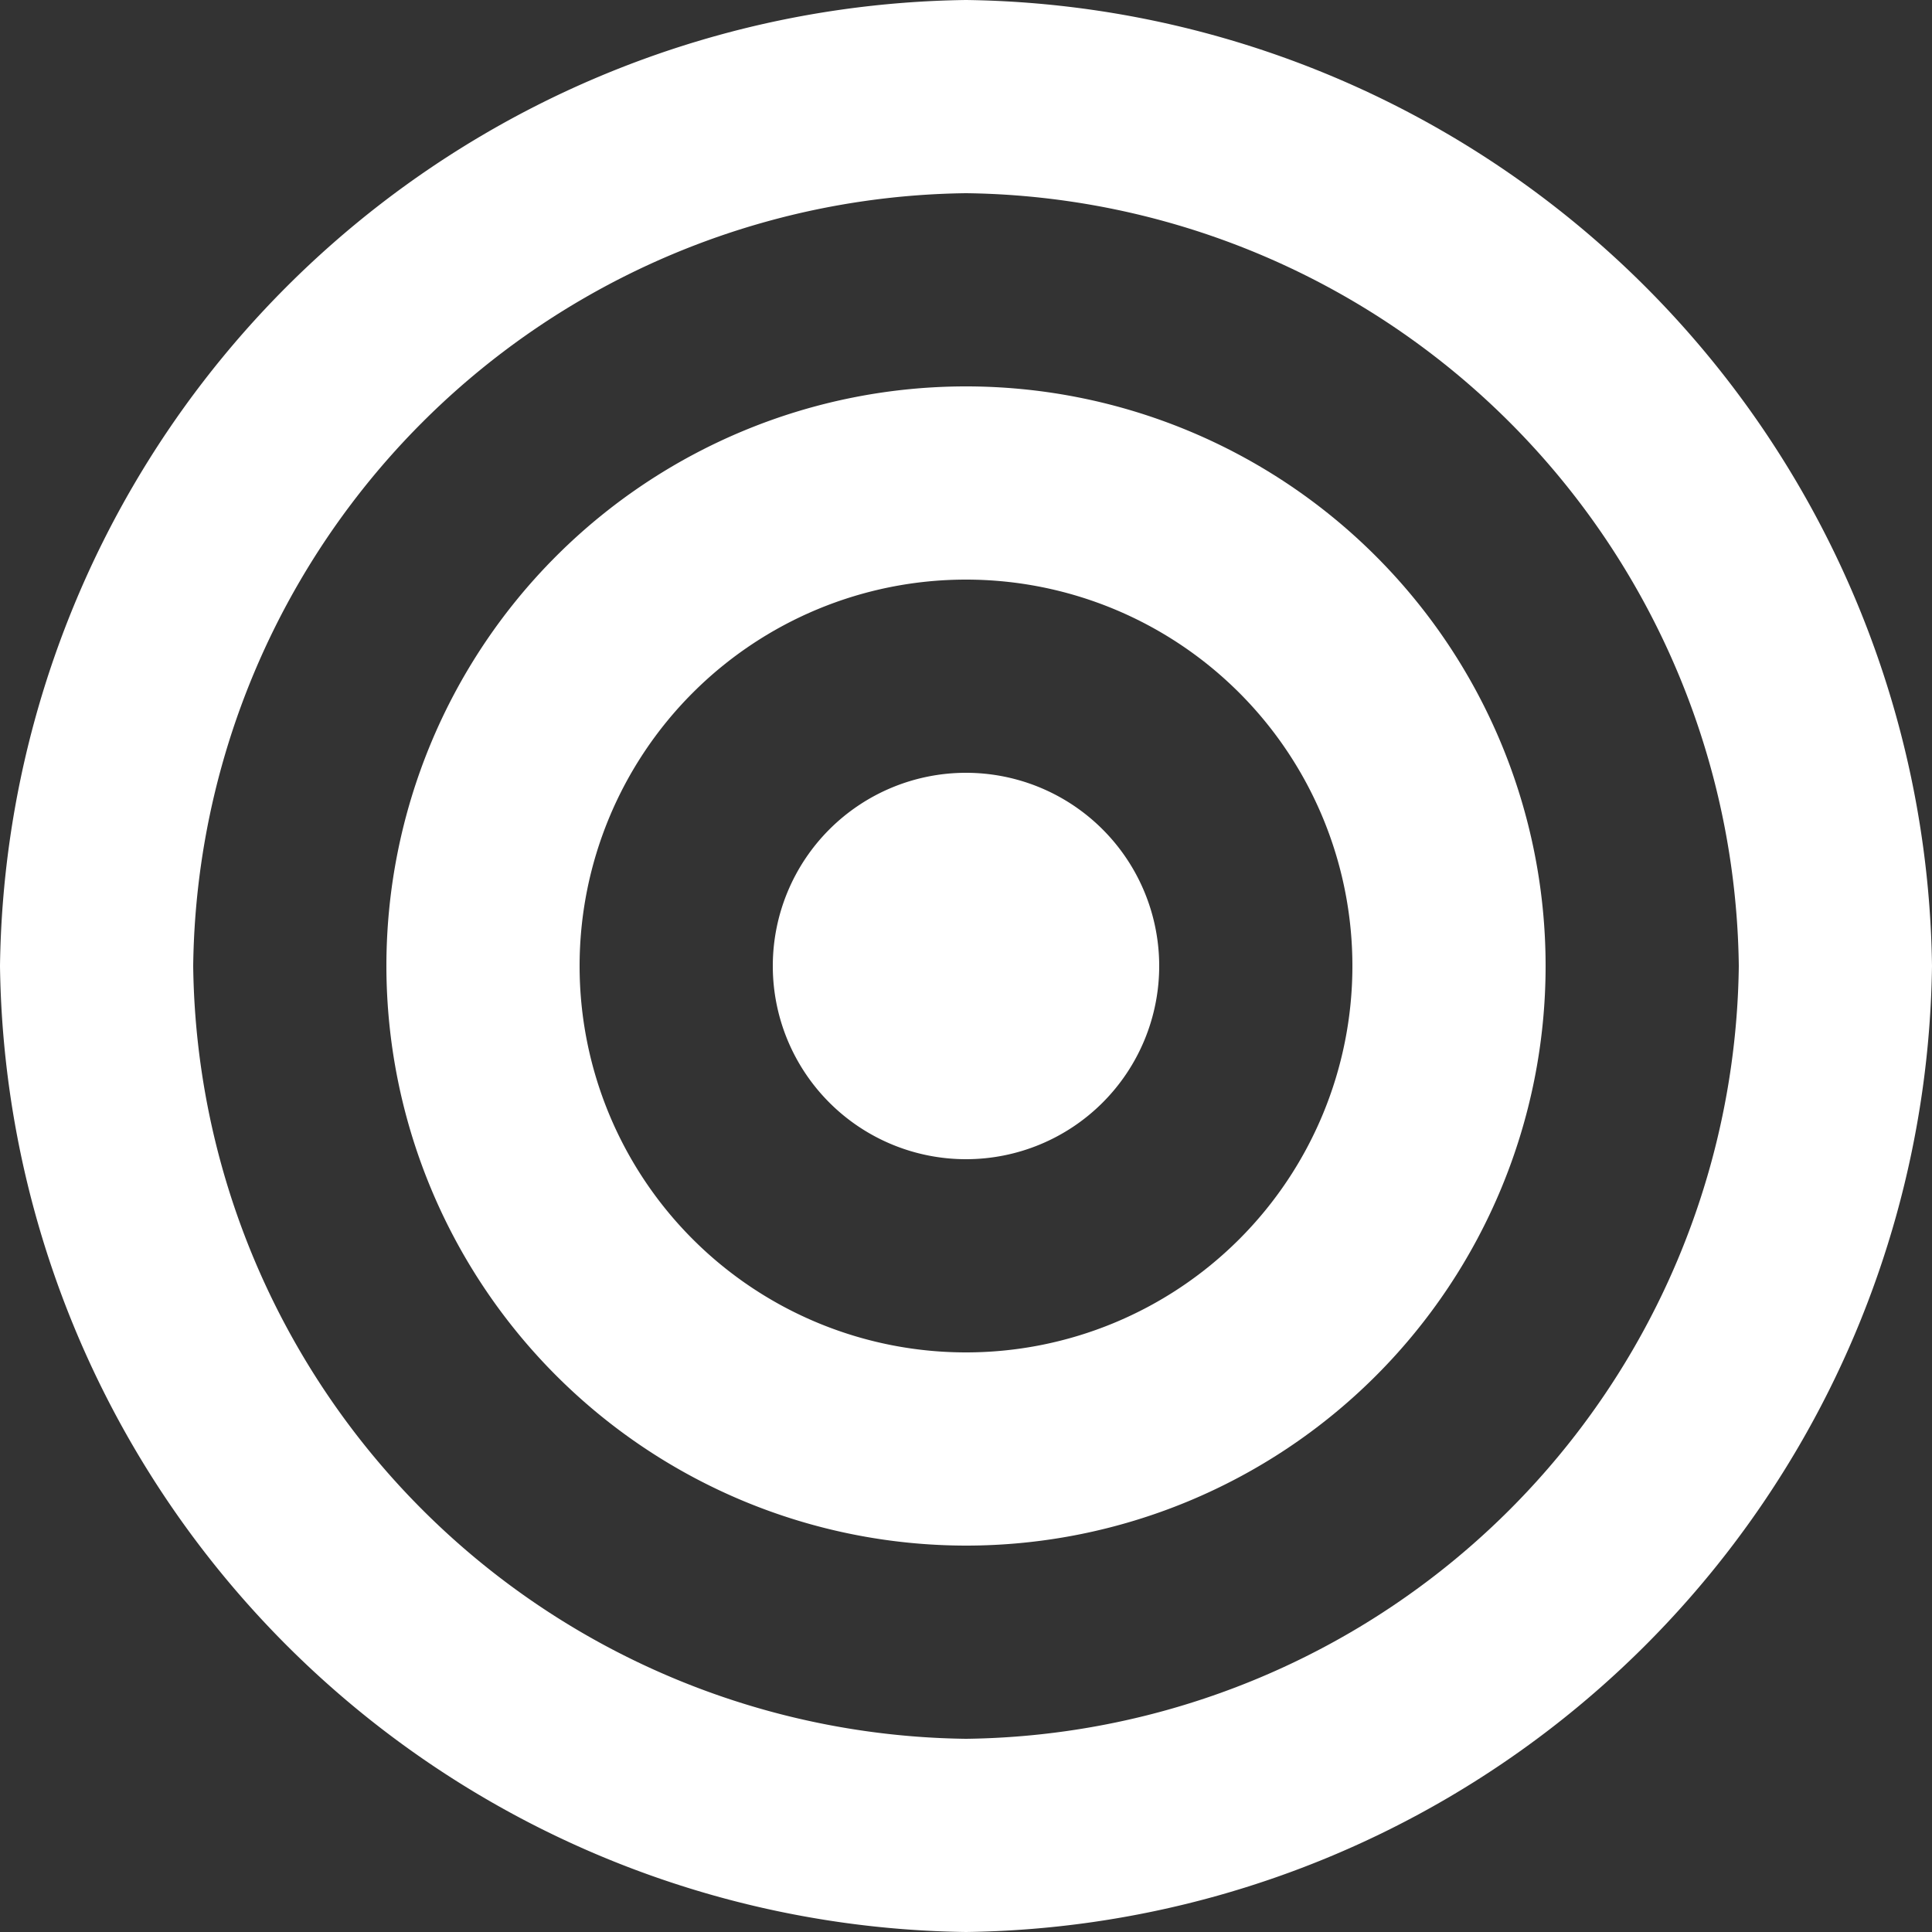 <svg id="Gruppe_23" data-name="Gruppe 23" xmlns="http://www.w3.org/2000/svg" xmlns:xlink="http://www.w3.org/1999/xlink" width="40" height="40" viewBox="0 0 40 40">
  <rect x="0" y="0" width="40" height="40" fill="#333333" stroke="none"/>
  <defs>
    <clipPath id="clip-path">
      <rect id="Rechteck_8" data-name="Rechteck 8" width="40" height="40" fill="#fff"/>
    </clipPath>
  </defs>
  <g id="Gruppe_22" data-name="Gruppe 22" clip-path="url(#clip-path)">
    <path id="Pfad_14" data-name="Pfad 14" d="M16,28A12,12,0,1,0,4,16,12.01,12.01,0,0,0,16,28M16,8a8,8,0,1,1-8,8,8,8,0,0,1,8-8" transform="translate(4 4)" fill="#fff"/>
    <path id="Pfad_15" data-name="Pfad 15" d="M20,40A20.269,20.269,0,0,0,40,20,20.269,20.269,0,0,0,20,0,20.269,20.269,0,0,0,0,20,20.269,20.269,0,0,0,20,40M20,4A16.2,16.2,0,0,1,36,20,16.2,16.2,0,0,1,20,36,16.2,16.2,0,0,1,4,20,16.2,16.2,0,0,1,20,4" fill="#fff"/>
    <path id="Pfad_16" data-name="Pfad 16" d="M12,8a4,4,0,1,0,4,4,4,4,0,0,0-4-4" transform="translate(8 8)" fill="#fff"/>
  </g>
</svg>
